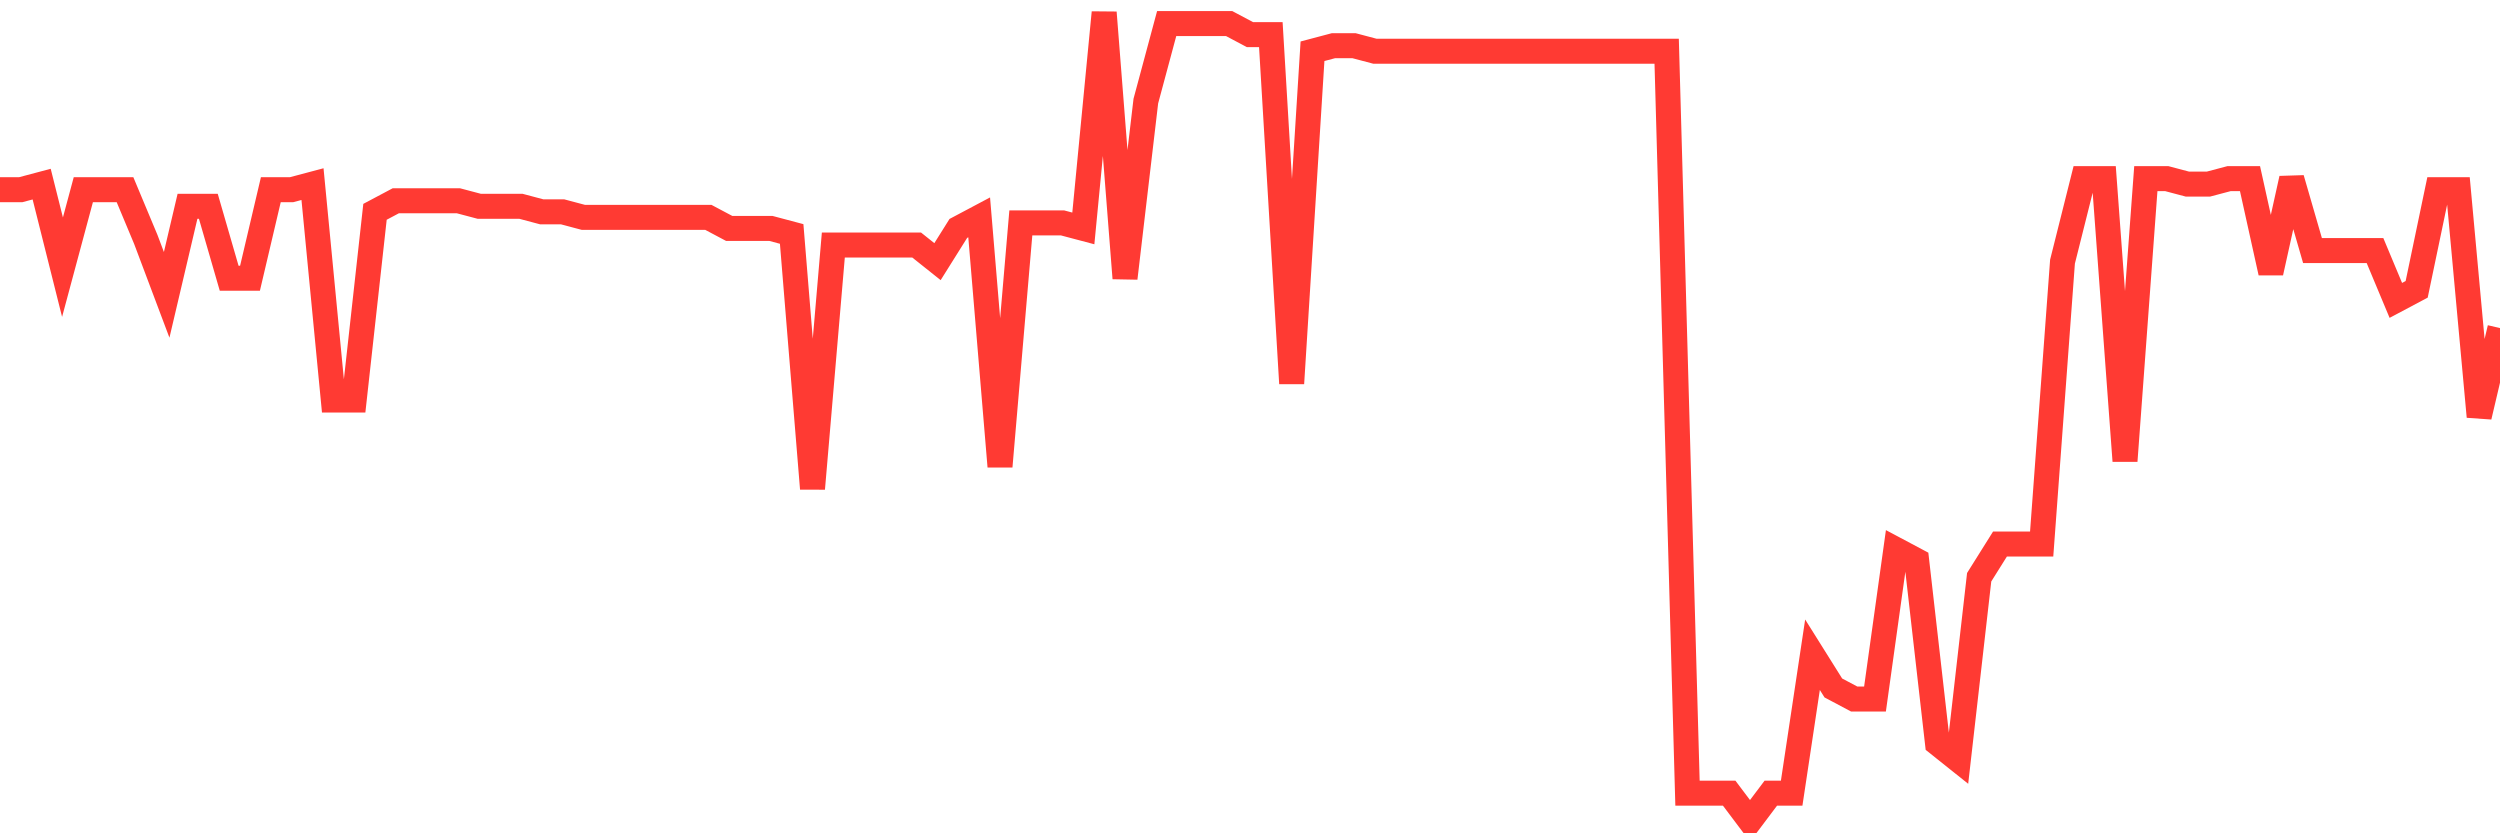 <svg
  xmlns="http://www.w3.org/2000/svg"
  xmlns:xlink="http://www.w3.org/1999/xlink"
  width="120"
  height="40"
  viewBox="0 0 120 40"
  preserveAspectRatio="none"
>
  <polyline
    points="0,9.104 1,9.104 2,8.838 3,12.825 4,9.104 5,9.104 6,9.104 7,11.496 8,14.153 9,9.901 10,9.901 11,13.356 12,13.356 13,9.104 14,9.104 15,8.838 16,19.203 17,19.203 18,10.167 19,9.636 20,9.636 21,9.636 22,9.636 23,9.901 24,9.901 25,9.901 26,10.167 27,10.167 28,10.433 29,10.433 30,10.433 31,10.433 32,10.433 33,10.433 34,10.433 35,10.964 36,10.964 37,10.964 38,11.23 39,23.455 40,11.762 41,11.762 42,11.762 43,11.762 44,11.762 45,12.559 46,10.964 47,10.433 48,22.392 49,10.699 50,10.699 51,10.699 52,10.964 53,0.6 54,13.356 55,4.852 56,1.132 57,1.132 58,1.132 59,1.132 60,1.663 61,1.663 62,18.405 63,2.46 64,2.195 65,2.195 66,2.46 67,2.46 68,2.46 69,2.46 70,2.46 71,2.46 72,2.46 73,2.46 74,2.46 75,2.46 76,2.46 77,2.46 78,2.46 79,2.46 80,2.46 81,38.071 82,38.071 83,38.071 84,39.4 85,38.071 86,38.071 87,31.427 88,33.022 89,33.553 90,33.553 91,26.378 92,26.91 93,35.679 94,36.477 95,27.707 96,26.112 97,26.112 98,26.112 99,12.559 100,8.573 101,8.573 102,22.126 103,8.573 104,8.573 105,8.838 106,8.838 107,8.573 108,8.573 109,13.09 110,8.573 111,12.027 112,12.027 113,12.027 114,12.027 115,14.419 116,13.888 117,9.104 118,9.104 119,20 120,15.748"
    fill="none"
    stroke="#ff3a33"
    stroke-width="1.2"
  >
  </polyline>
</svg>